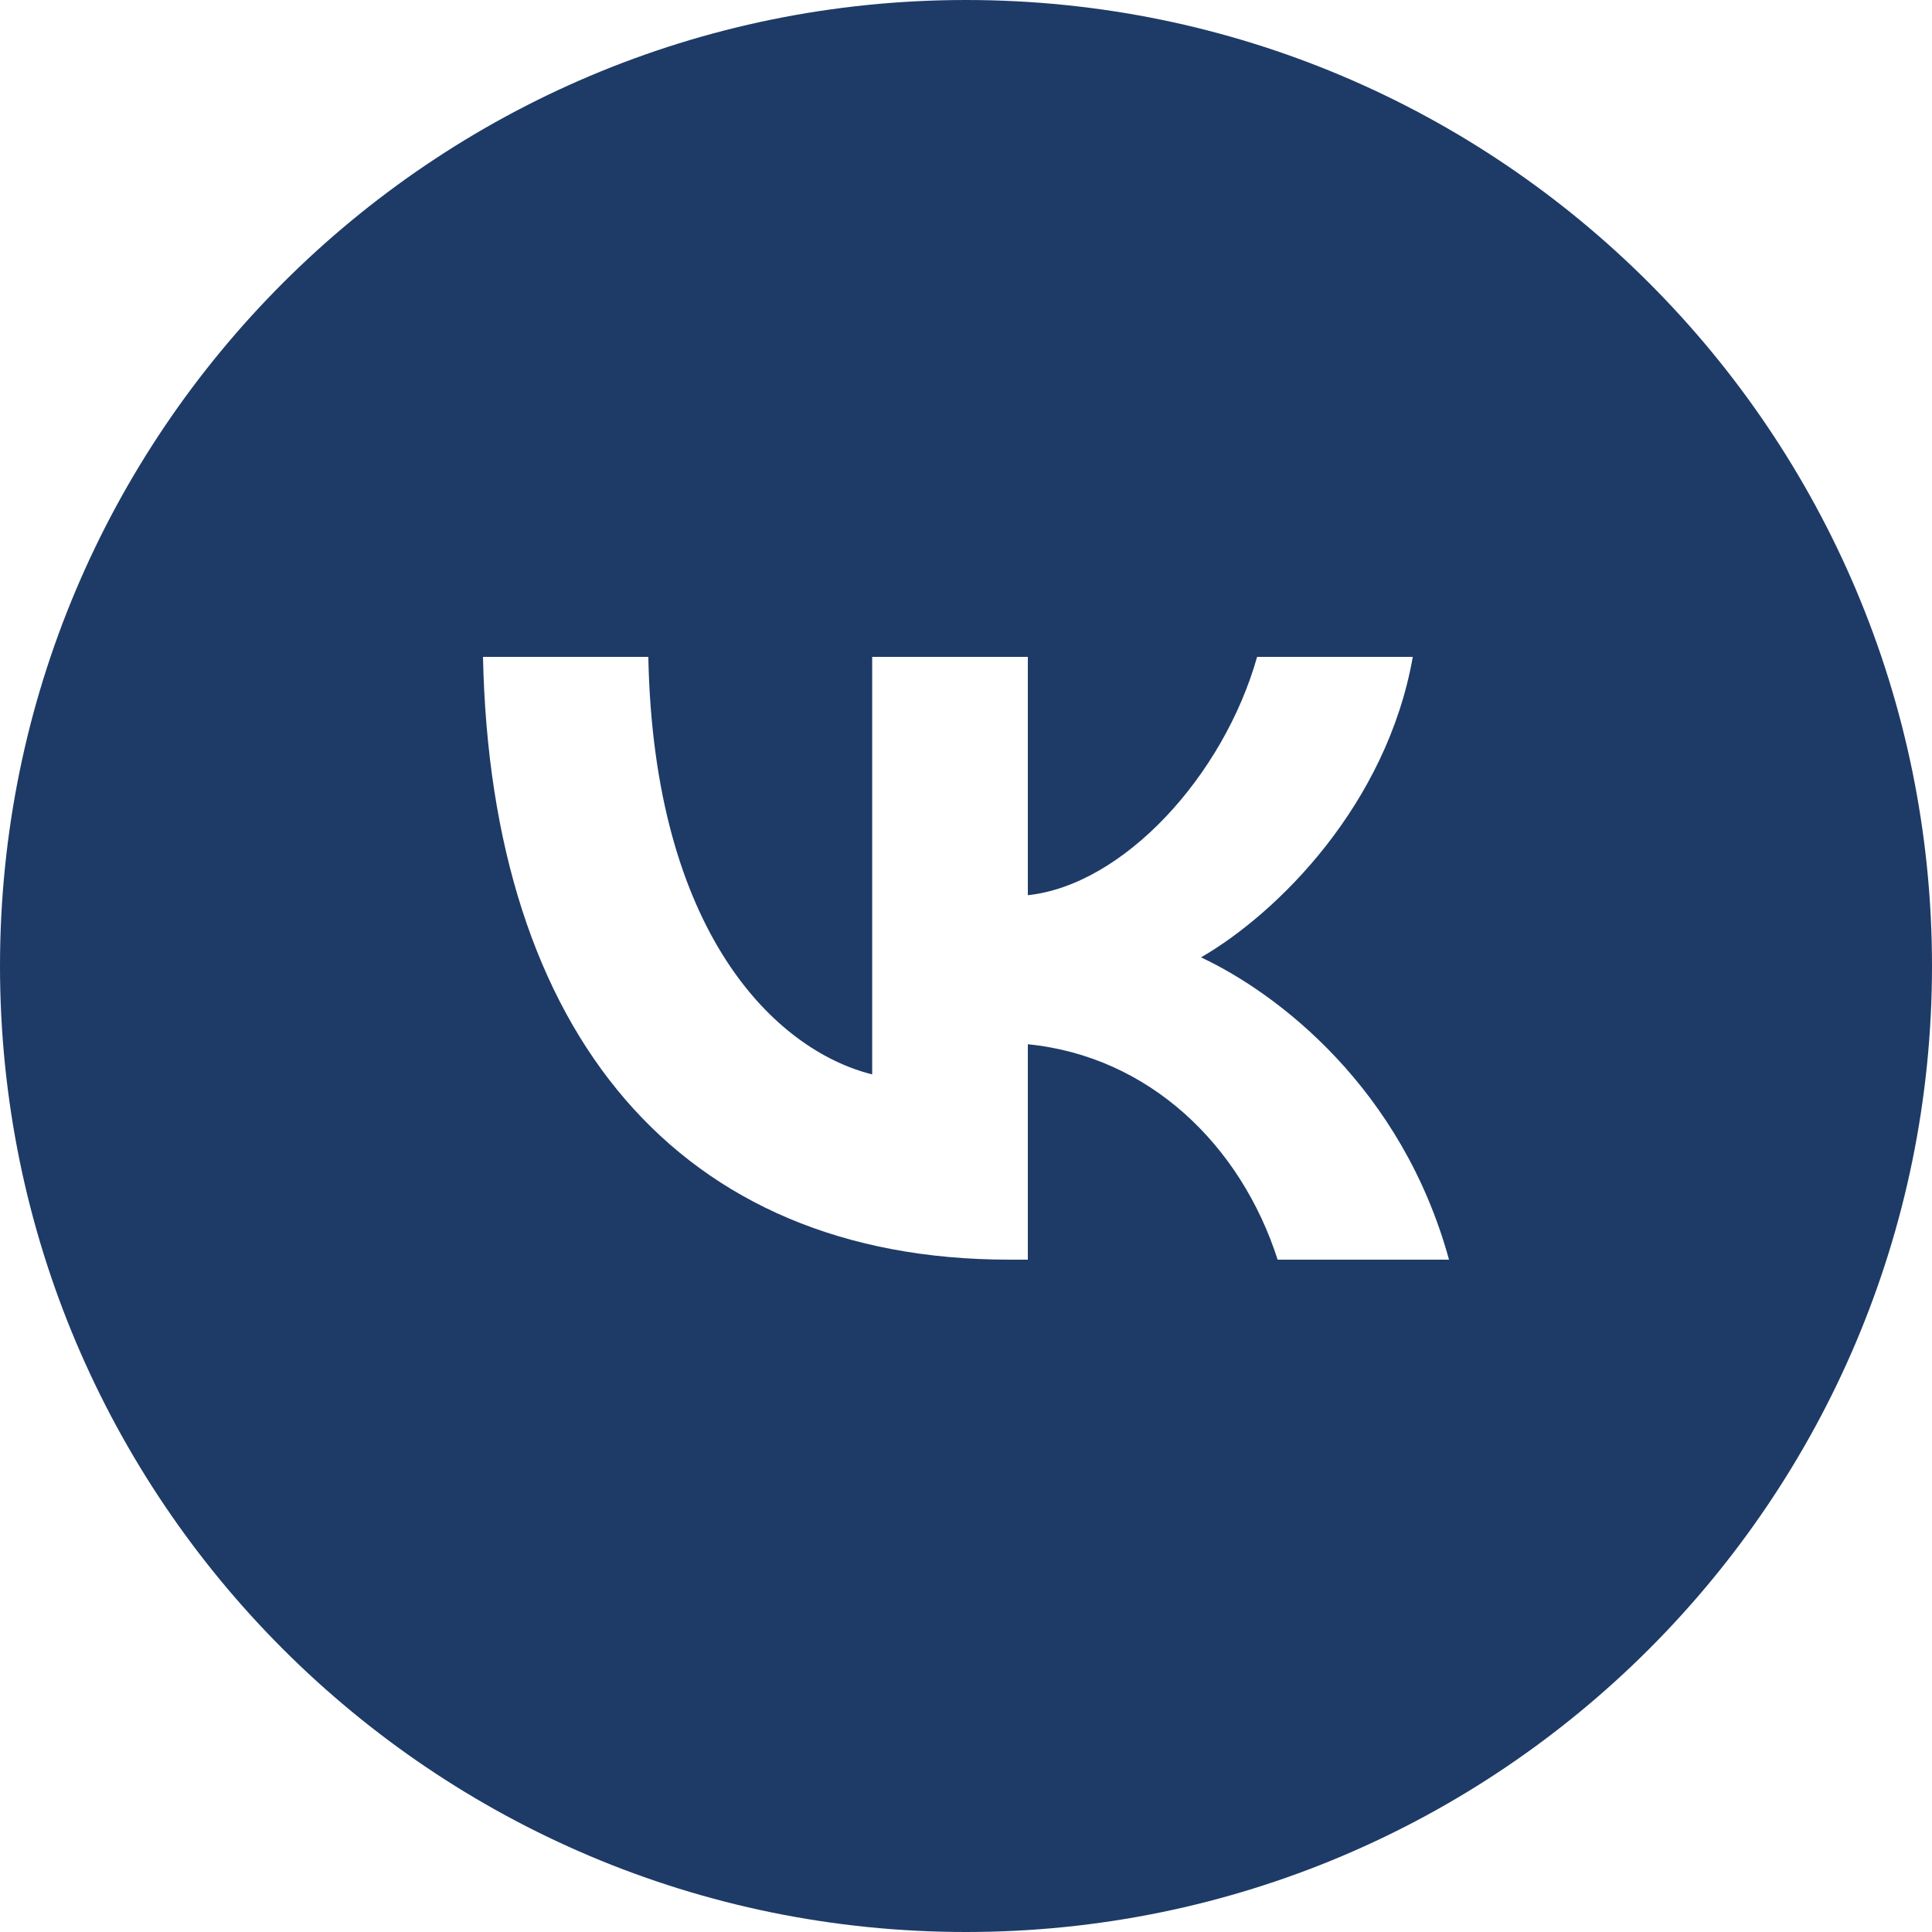 <?xml version="1.0" encoding="UTF-8"?> <svg xmlns="http://www.w3.org/2000/svg" xmlns:xlink="http://www.w3.org/1999/xlink" width="100px" height="100px" viewBox="0 0 100 100"> <title>Tilda_Icons_26sn_vk</title> <g id="Page-1" stroke="none" stroke-width="1" fill="none" fill-rule="evenodd"> <g id="Tilda_Icons_26sn_vk" fill="#1E3B67"> <path d="M50,100 C77.614,100 100,77.614 100,50 C100,22.386 77.614,0 50,0 C22.386,0 0,22.386 0,50 C0,77.614 22.386,100 50,100 Z M25,34 C25.406,53.488 35.15,65.199 52.233,65.199 L53.201,65.199 L53.201,54.05 C59.479,54.675 64.225,59.266 66.13,65.199 L75,65.199 C72.564,56.33 66.162,51.427 62.164,49.553 C66.162,47.242 71.783,41.62 73.126,34 L65.068,34 C63.319,40.184 58.136,45.805 53.201,46.336 L53.201,34 L45.144,34 L45.144,55.611 C40.147,54.362 33.838,48.304 33.557,34 L25,34 Z" id="Shape"></path> </g> </g> </svg> 